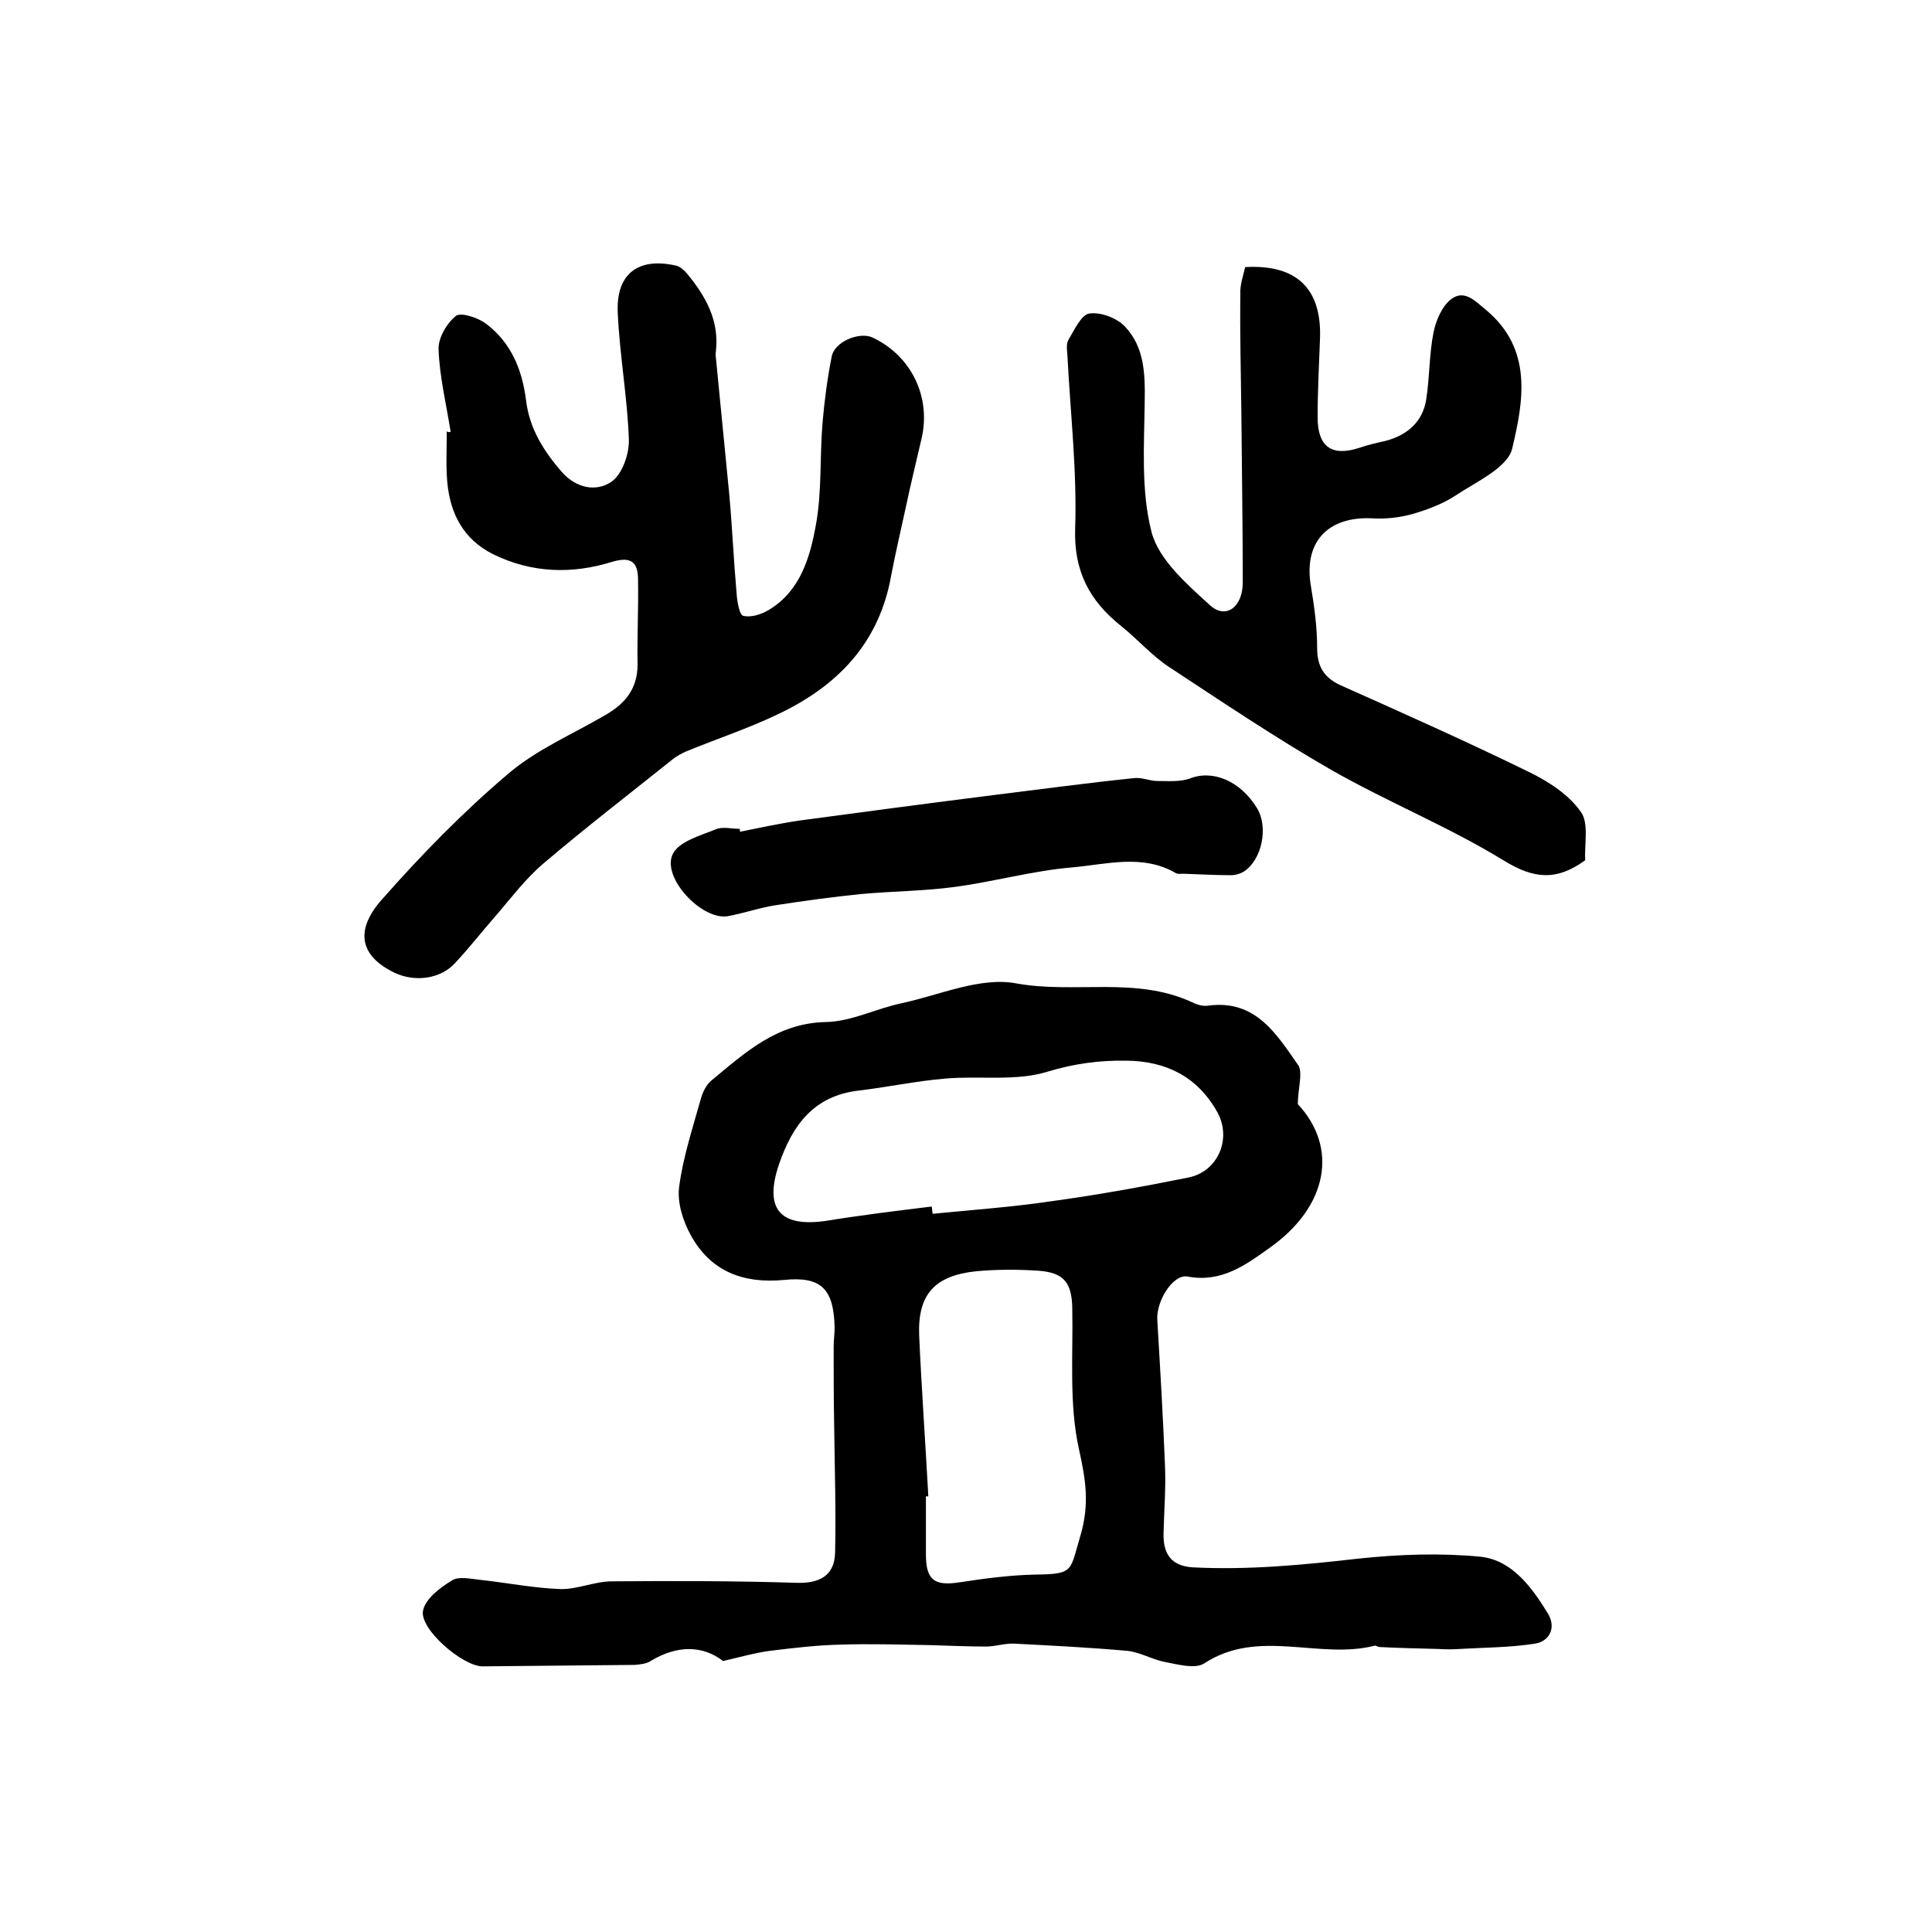 <?xml version="1.0" encoding="utf-8"?>
<!-- Generator: Adobe Illustrator 22.0.0, SVG Export Plug-In . SVG Version: 6.00 Build 0)  -->
<svg version="1.1" id="图层_1" xmlns="http://www.w3.org/2000/svg" xmlns:xlink="http://www.w3.org/1999/xlink" x="0px" y="0px"
	 viewBox="0 0 400 400" style="enable-background:new 0 0 400 400;" xml:space="preserve">
<style type="text/css">
	.st0{fill:#FFFFFF;}
</style>
<g>
	
	<path d="M268.7,228.6c8.4,9,6.3,21.2-5.9,29.8c-4.9,3.5-9.9,7.2-16.9,5.9c-3-0.6-6.5,5-6.3,8.9c0.6,10.1,1.2,20.2,1.6,30.3
		c0.2,4.7-0.2,9.3-0.3,14c-0.1,4.1,1.5,6.7,6,7c11.5,0.6,22.9-0.5,34.3-1.8c8.4-0.9,17-1.2,25.3-0.4c6.6,0.7,10.7,6.4,14,11.8
		c1.7,2.8,0.4,5.7-2.7,6.2c-5.1,0.8-10.4,0.8-15.6,1.1c-1.5,0.1-2.9,0.1-4.4,0c-4.1-0.1-8.2-0.2-12.2-0.4c-0.3,0-0.7-0.3-0.9-0.3
		c-11.6,3-24.1-3.7-35.4,3.7c-1.9,1.2-5.4,0.2-8.1-0.3c-2.6-0.5-5.1-2-7.7-2.3c-7.8-0.7-15.7-1.1-23.5-1.5c-2-0.1-3.9,0.6-5.9,0.6
		c-3.9,0-7.8-0.2-11.7-0.3c-6.1-0.1-12.2-0.3-18.3-0.1c-4.9,0.1-9.9,0.7-14.8,1.3c-2.9,0.4-5.8,1.2-9.6,2.1c-4.1-3.2-9.4-3.4-15,0
		c-0.9,0.6-2.2,0.7-3.3,0.8c-10.5,0.1-21,0.2-31.5,0.3c-4.1,0-13.2-7.8-12.3-11.6c0.5-2.4,3.5-4.7,6-6.2c1.4-0.9,3.9-0.3,5.9-0.1
		c5.5,0.6,11,1.7,16.5,1.9c3.5,0.1,7.1-1.6,10.7-1.6c12.7-0.1,25.3-0.1,38,0.3c4.9,0.2,8.1-1.4,8.2-6.3c0.2-8.9-0.1-17.7-0.2-26.6
		c-0.1-5.3-0.1-10.6-0.1-16c0-1.3,0.2-2.7,0.2-4c-0.2-7.9-2.7-10.6-10.5-9.8c-8.5,0.8-15.2-1.8-19.3-9.3c-1.6-2.9-2.8-6.7-2.4-9.9
		c0.8-6.2,2.8-12.2,4.5-18.3c0.4-1.4,1.1-2.9,2.2-3.8c7-5.8,13.6-11.9,23.7-12.1c5.3-0.1,10.4-2.8,15.7-3.9
		c7.9-1.7,16.3-5.5,23.7-4.1c12.1,2.2,24.7-1.5,36.4,3.9c1,0.5,2.3,0.9,3.4,0.7c9.9-1.3,14.2,6.1,18.7,12.5
		C269.7,222.4,268.7,225.6,268.7,228.6z M192.9,249.8c0.1,0.5,0.1,1,0.2,1.5c8.2-0.8,16.5-1.4,24.6-2.6c9.5-1.3,18.9-3,28.3-4.9
		c6.2-1.2,9.1-8.1,6-13.6c-4.1-7.3-10.6-10.5-18.7-10.6c-5.6-0.1-10.9,0.6-16.5,2.3c-6.5,2-14,0.8-21,1.4
		c-6.1,0.5-12.1,1.8-18.1,2.5c-9.2,1.1-13.6,7.1-16.4,15.2c-3.1,9.1,0,13.1,9.5,11.8C178.2,251.6,185.5,250.7,192.9,249.8z
		 M192.2,309.8c-0.2,0-0.3,0-0.5,0c0,4,0,8,0,12c0,5.4,1.8,6.6,7,5.8c5.2-0.8,10.5-1.5,15.7-1.6c8-0.1,7.1-0.7,9.3-8.1
		c1.9-6.5,1.1-11.5-0.3-17.8c-2.1-9.4-1.2-19.5-1.4-29.3c-0.1-5.2-1.7-7.3-6.9-7.7c-4.3-0.3-8.7-0.3-13,0.1
		c-8.6,0.9-12.1,4.8-11.8,13.2C190.8,287.6,191.6,298.7,192.2,309.8z"/>
	<path d="M93.3,89.4C92.4,83.7,91,78,90.8,72.3c-0.1-2.3,1.7-5.4,3.6-6.9c1.1-0.8,4.6,0.4,6.2,1.6c5.2,3.9,7.5,9.5,8.3,15.8
		c0.7,5.9,3.6,10.5,7.4,14.9c3.1,3.5,7.2,4.1,10.2,2.1c2.3-1.5,3.8-5.8,3.7-8.8c-0.3-8.7-1.9-17.4-2.3-26.2
		c-0.4-8.1,4.2-11.6,12.1-9.8c0.8,0.2,1.6,0.9,2.2,1.6c3.9,4.7,6.8,9.8,6,16.3c0,0.3-0.1,0.7,0,1c0.9,9.5,1.9,19.1,2.8,28.6
		c0.6,6.7,0.9,13.5,1.5,20.3c0.1,1.7,0.6,4.6,1.4,4.7c1.6,0.4,3.8-0.3,5.4-1.3c6.4-3.9,8.4-10.8,9.6-17.4c1.3-7,0.8-14.2,1.4-21.3
		c0.4-4.6,1-9.2,1.9-13.7c0.6-3.1,5.8-5.2,8.5-3.9c8,3.8,12.1,12.3,10.1,20.9c-1.1,4.8-2.3,9.6-3.3,14.4c-1,4.6-2.1,9.3-3,14
		c-2.5,14.1-11.3,23-23.7,28.8c-6.1,2.9-12.5,5-18.8,7.6c-0.9,0.4-1.8,0.9-2.6,1.5c-9,7.2-18.1,14.2-26.8,21.6
		c-3.9,3.3-7,7.5-10.3,11.3c-2.7,3.1-5.2,6.3-8,9.3c-3,3.4-8.4,4.1-12.6,2.1c-7.1-3.4-8.4-8.7-2.6-15.2c8.1-9.2,16.7-18,26-25.9
		c5.9-5.1,13.5-8.3,20.3-12.3c4-2.3,6.6-5.4,6.6-10.4c-0.1-5.8,0.2-11.7,0.1-17.5c0-3.5-1.2-5-5.3-3.8c-8.3,2.6-16.7,2.4-24.8-1.6
		c-6.1-3.1-8.8-8.4-9.4-14.9c-0.3-3.5-0.1-7-0.1-10.5C92.8,89.5,93,89.5,93.3,89.4z"/>
	<path d="M257.8,55.3c10.6-0.6,15.8,4.4,15.5,14.6c-0.2,5.5-0.5,11-0.5,16.5c0,6.1,2.9,8.2,8.7,6.3c1.7-0.6,3.5-1,5.3-1.4
		c4.6-1.2,7.8-4,8.5-8.7c0.7-4.6,0.6-9.3,1.5-13.8c0.5-2.5,1.8-5.5,3.7-6.9c2.7-2,4.9,0.4,7.2,2.3c9.7,8.1,7.7,18.9,5.4,28.6
		c-0.9,4-7.4,6.9-11.6,9.7c-2.7,1.8-5.9,3-9,3.9c-2.8,0.8-5.8,1.1-8.7,0.9c-9.1-0.3-13.9,5.1-12.4,14c0.7,4.2,1.3,8.5,1.3,12.8
		c0,3.9,1.4,6.2,4.9,7.8c13,5.8,26,11.6,38.9,17.9c4.1,2,8.3,4.7,10.8,8.3c1.7,2.3,0.7,6.7,0.9,10c-5.9,4.3-10.6,3.9-16.8,0.1
		c-11.4-7-24-12.1-35.6-18.7c-11.5-6.6-22.5-14-33.6-21.3c-3.7-2.4-6.7-5.9-10.1-8.6c-6.5-5.2-9.8-11.3-9.5-20.2
		c0.4-11.9-1-23.9-1.6-35.8c-0.1-1.2-0.3-2.5,0.3-3.4c1.2-2,2.6-5.1,4.3-5.3c2.3-0.3,5.6,0.9,7.3,2.7c4,4.2,4.2,9.7,4.1,15.4
		c-0.1,9.1-0.8,18.5,1.4,27.1c1.5,5.8,7.3,10.8,12.1,15.2c3.3,3,6.8,0.4,6.8-4.7c0-12-0.2-24-0.3-36c-0.1-7.9-0.3-15.8-0.2-23.7
		C256.7,58.9,257.4,57.1,257.8,55.3z"/>
	<path d="M153.2,172.2c4.1-0.8,8.1-1.7,12.2-2.3c13.4-1.8,26.9-3.6,40.4-5.3c9.7-1.2,19.3-2.5,29-3.5c1.6-0.2,3.2,0.6,4.9,0.6
		c2.2,0,4.6,0.2,6.6-0.5c4.7-1.9,10.5,0.4,14,6.2c2.3,3.9,1,10.5-2.7,13c-0.8,0.5-1.8,0.8-2.8,0.8c-3.3,0-6.5-0.2-9.8-0.3
		c-0.5,0-1.1,0.1-1.5-0.1c-7-4.1-14.5-1.8-21.7-1.2c-8,0.7-15.9,2.9-23.9,4c-6.5,0.9-13.1,0.9-19.6,1.5c-5.9,0.6-11.8,1.4-17.6,2.3
		c-3.4,0.5-6.7,1.7-10.1,2.3c-5.4,0.8-13.7-8.1-11.3-12.9c1.3-2.6,5.7-3.8,8.9-5.1c1.4-0.6,3.3-0.1,4.9-0.1
		C153.2,171.7,153.2,171.9,153.2,172.2z"/>
	
	
</g>
</svg>
